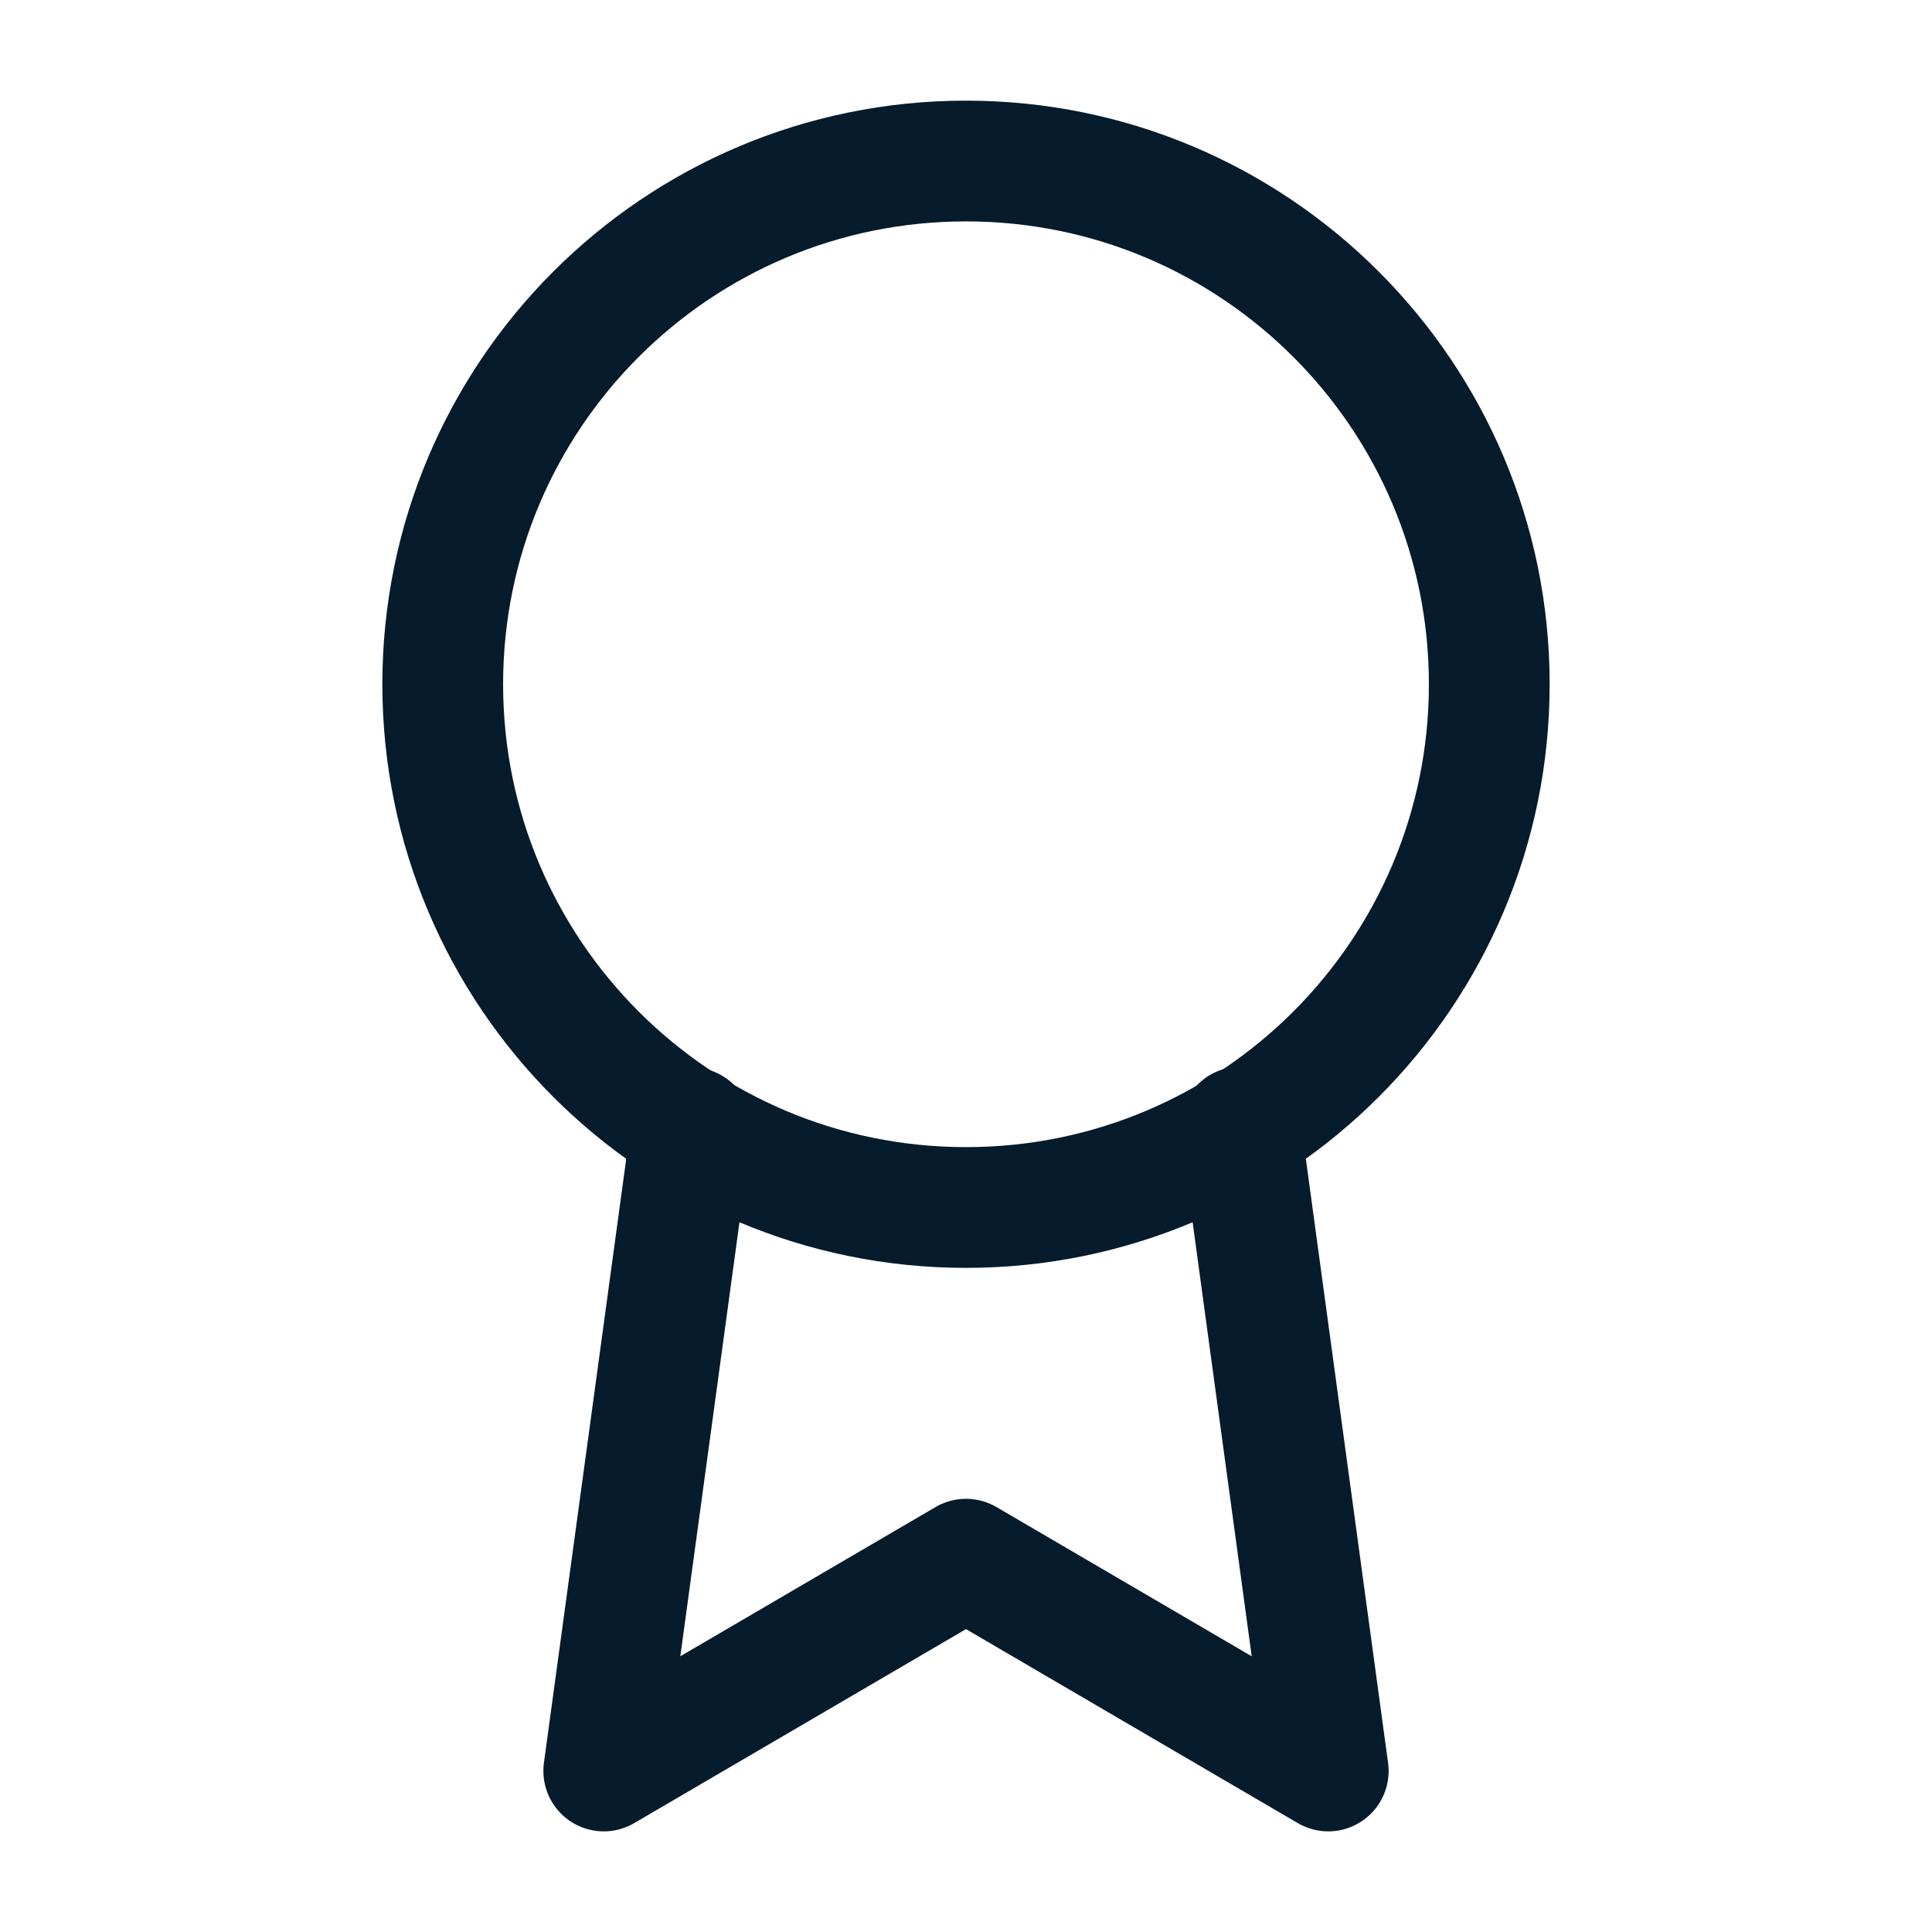 <svg xmlns="http://www.w3.org/2000/svg" width="32" height="32" viewBox="0 0 32 32" fill="none"><path d="M16 20C20.787 20 24.667 16.12 24.667 11.333C24.667 6.547 20.787 2.667 16 2.667C11.213 2.667 7.333 6.547 7.333 11.333C7.333 16.12 11.213 20 16 20Z" stroke="#061B2B" stroke-width="2" stroke-linecap="round" stroke-linejoin="round"></path><path d="M11.452 18.678L10 29.333L16 25.825L22 29.333L20.548 18.667" stroke="#061B2B" stroke-width="2" stroke-linecap="round" stroke-linejoin="round"></path></svg>
